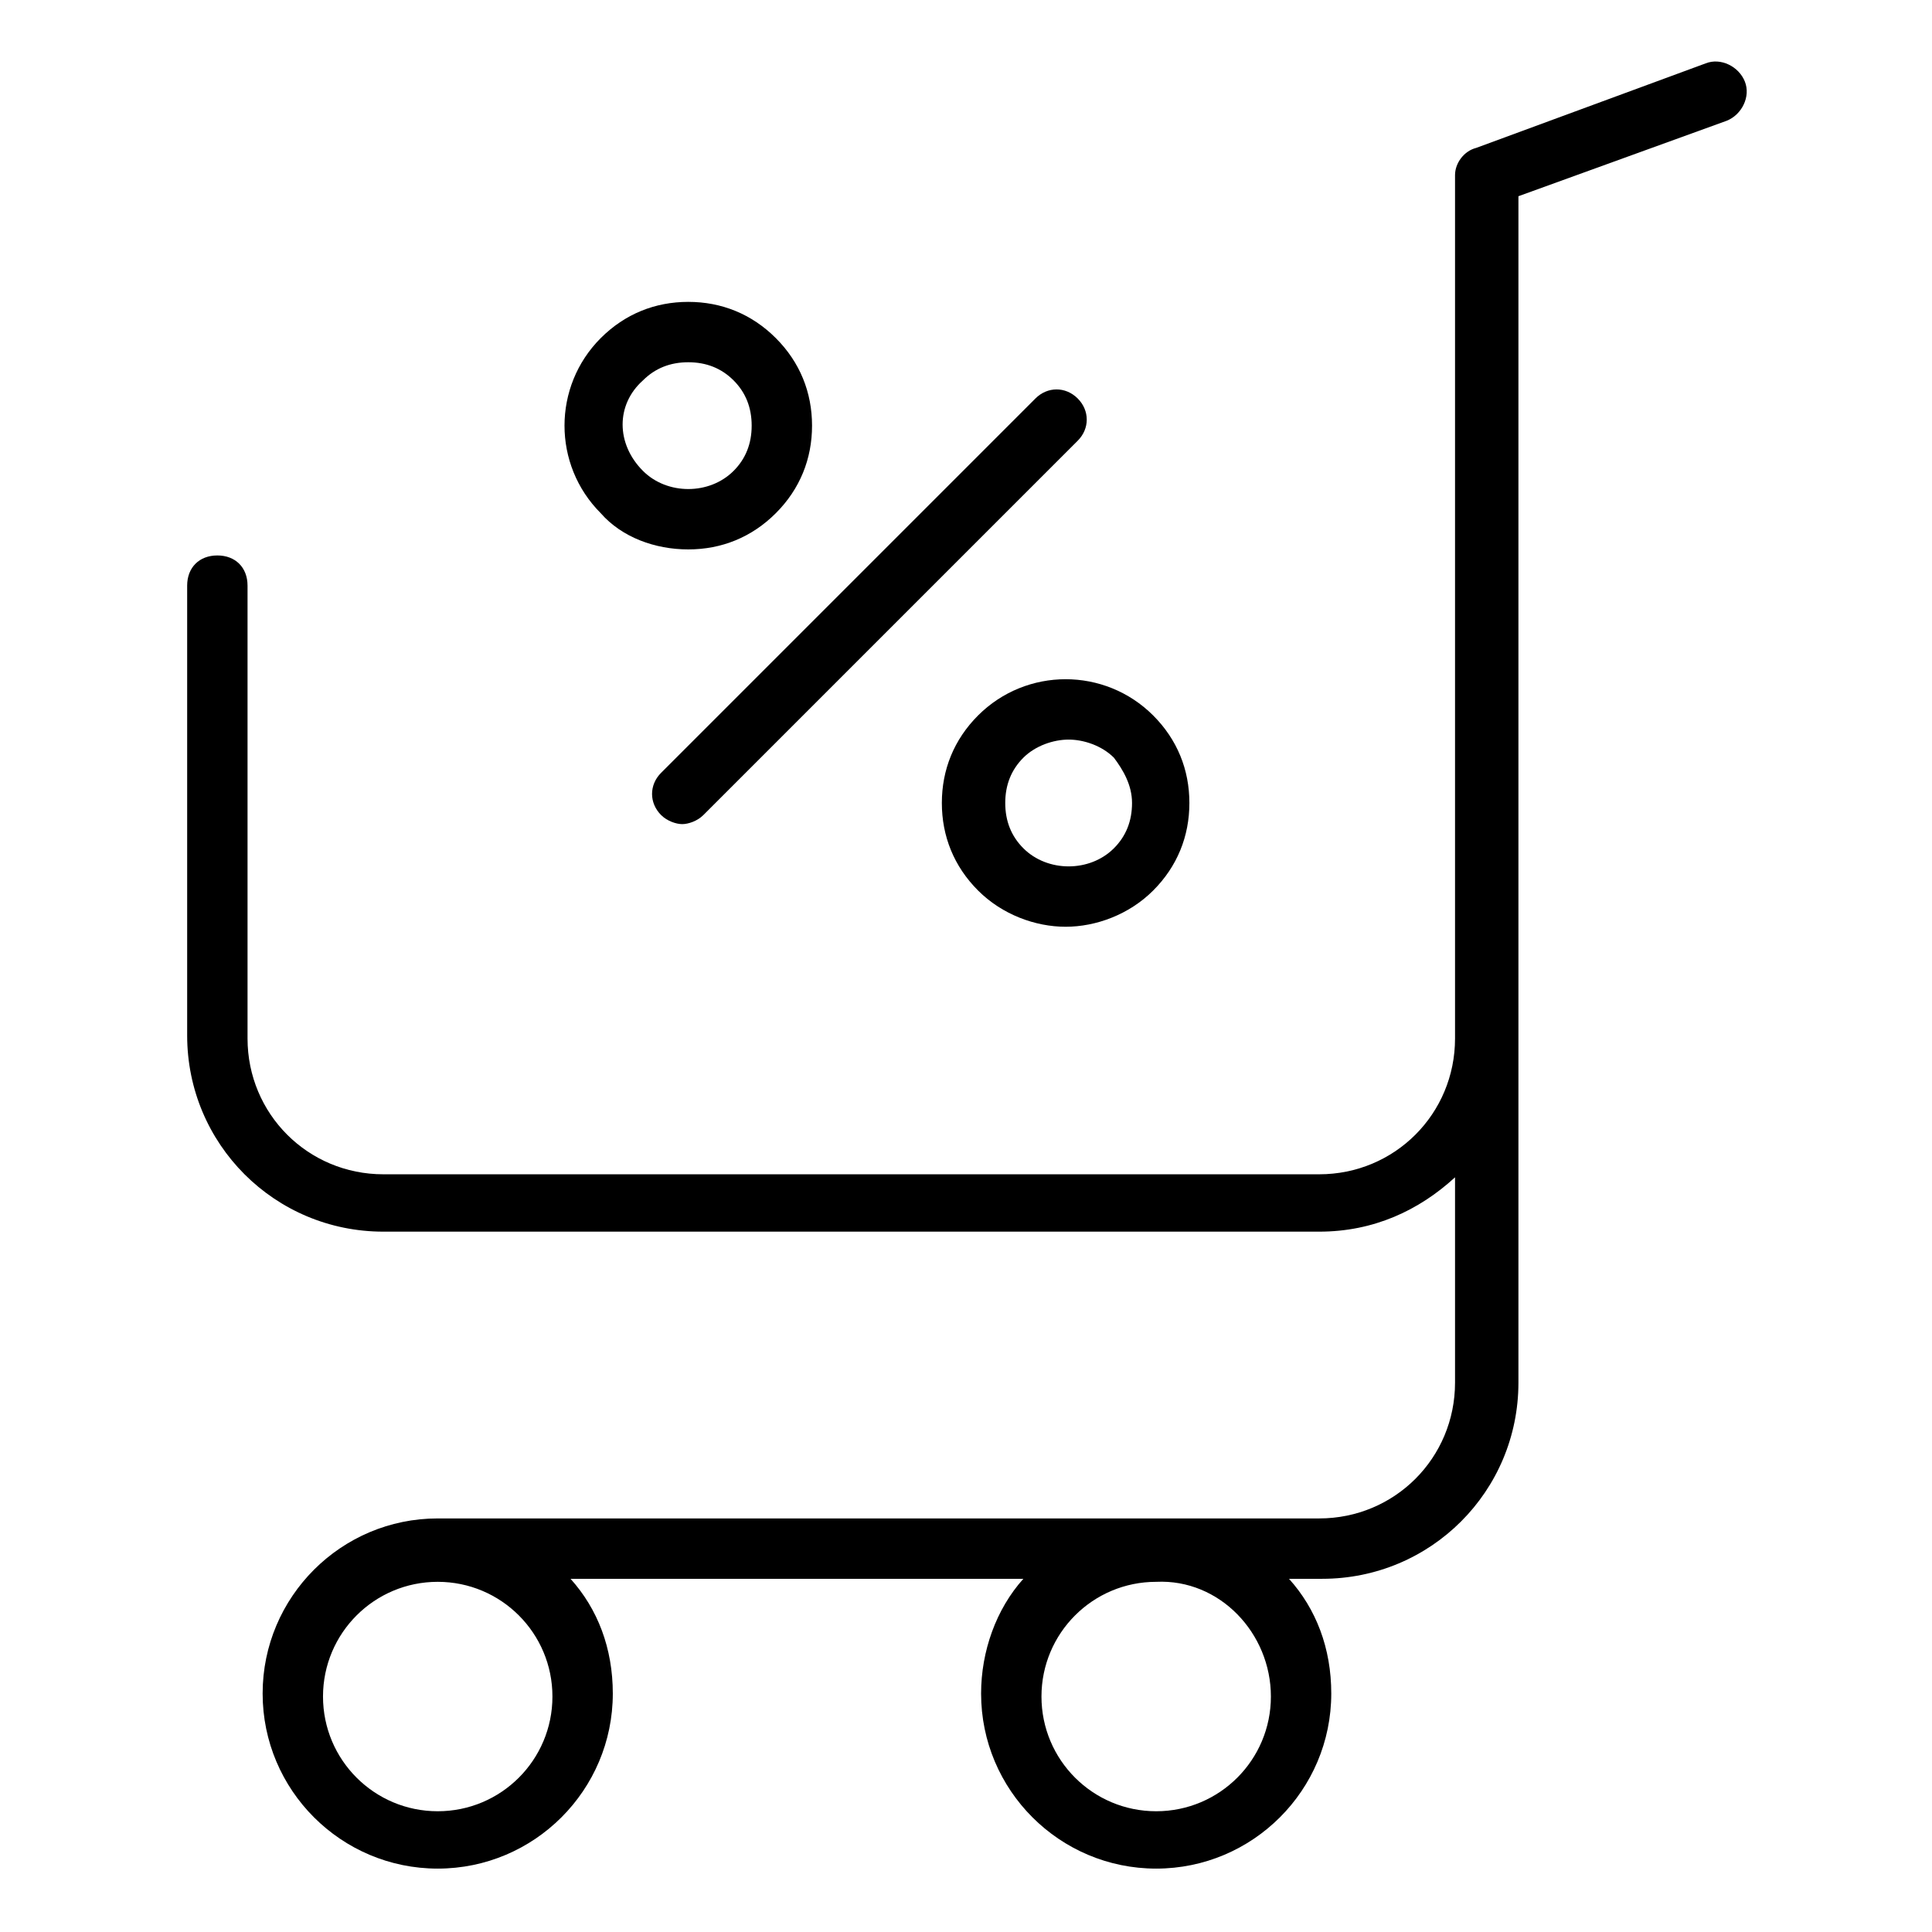 <?xml version="1.0" encoding="utf-8"?>
<!-- Generator: Adobe Illustrator 22.0.1, SVG Export Plug-In . SVG Version: 6.00 Build 0)  -->
<svg version="1.1" id="lni_lni-shopping-cart-7" xmlns="http://www.w3.org/2000/svg" xmlns:xlink="http://www.w3.org/1999/xlink"
	 x="0px" y="0px" viewBox="0 0 64 64" style="enable-background:new 0 0 64 64;" xml:space="preserve">
<g>
	<path d="M57.8,2.7c-0.2-0.5-0.8-0.8-1.3-0.6l-7.6,2.8c-0.4,0.1-0.7,0.5-0.7,0.9v28.6c0,2.5-2,4.5-4.5,4.5h-31c-2.5,0-4.5-2-4.5-4.5
		V19.4c0-0.6-0.4-1-1-1s-1,0.4-1,1v14.9c0,3.6,2.9,6.5,6.5,6.5h31c1.8,0,3.3-0.7,4.5-1.8v6.8c0,2.5-2,4.5-4.5,4.5H14.5
		c-3.2,0-5.8,2.6-5.8,5.8s2.6,5.8,5.8,5.8s5.8-2.6,5.8-5.8c0-1.5-0.5-2.8-1.4-3.8h15c-0.9,1-1.4,2.4-1.4,3.8c0,3.2,2.6,5.8,5.8,5.8
		s5.8-2.6,5.8-5.8c0-1.5-0.5-2.8-1.4-3.8h1.1c3.6,0,6.5-2.9,6.5-6.5V34.3c0,0,0,0,0,0V6.5l6.9-2.5C57.7,3.8,58,3.2,57.8,2.7z
		 M18.3,56.2c0,2.1-1.7,3.8-3.8,3.8s-3.8-1.7-3.8-3.8c0-2.1,1.7-3.8,3.8-3.8S18.3,54.1,18.3,56.2z M42.1,56.2c0,2.1-1.7,3.8-3.8,3.8
		c-2.1,0-3.8-1.7-3.8-3.8c0-2.1,1.7-3.8,3.8-3.8C40.4,52.3,42.1,54.1,42.1,56.2z"/>
	<path d="M21.9,27c0.2,0.2,0.5,0.3,0.7,0.3s0.5-0.1,0.7-0.3l12.4-12.4c0.4-0.4,0.4-1,0-1.4s-1-0.4-1.4,0L21.9,25.6
		C21.5,26,21.5,26.6,21.9,27z"/>
	<path d="M22.8,18.2c1.1,0,2.1-0.4,2.9-1.2c0.8-0.8,1.2-1.8,1.2-2.9s-0.4-2.1-1.2-2.9c-0.8-0.8-1.8-1.2-2.9-1.2s-2.1,0.4-2.9,1.2
		c-1.6,1.6-1.6,4.2,0,5.8C20.6,17.8,21.7,18.2,22.8,18.2z M21.3,12.6c0.4-0.4,0.9-0.6,1.5-0.6s1.1,0.2,1.5,0.6s0.6,0.9,0.6,1.5
		s-0.2,1.1-0.6,1.5c-0.8,0.8-2.2,0.8-3,0C20.4,14.7,20.4,13.4,21.3,12.6z"/>
	<path d="M32.4,23.7c-0.8,0.8-1.2,1.8-1.2,2.9c0,1.1,0.4,2.1,1.2,2.9c0.8,0.8,1.9,1.2,2.9,1.2s2.1-0.4,2.9-1.2
		c0.8-0.8,1.2-1.8,1.2-2.9c0-1.1-0.4-2.1-1.2-2.9C36.6,22.1,34,22.1,32.4,23.7z M37.5,26.6c0,0.6-0.2,1.1-0.6,1.5
		c-0.8,0.8-2.2,0.8-3,0c-0.4-0.4-0.6-0.9-0.6-1.5s0.2-1.1,0.6-1.5c0.4-0.4,1-0.6,1.5-0.6s1.1,0.2,1.5,0.6
		C37.2,25.5,37.5,26,37.5,26.6z"/>
</g>
</svg>
